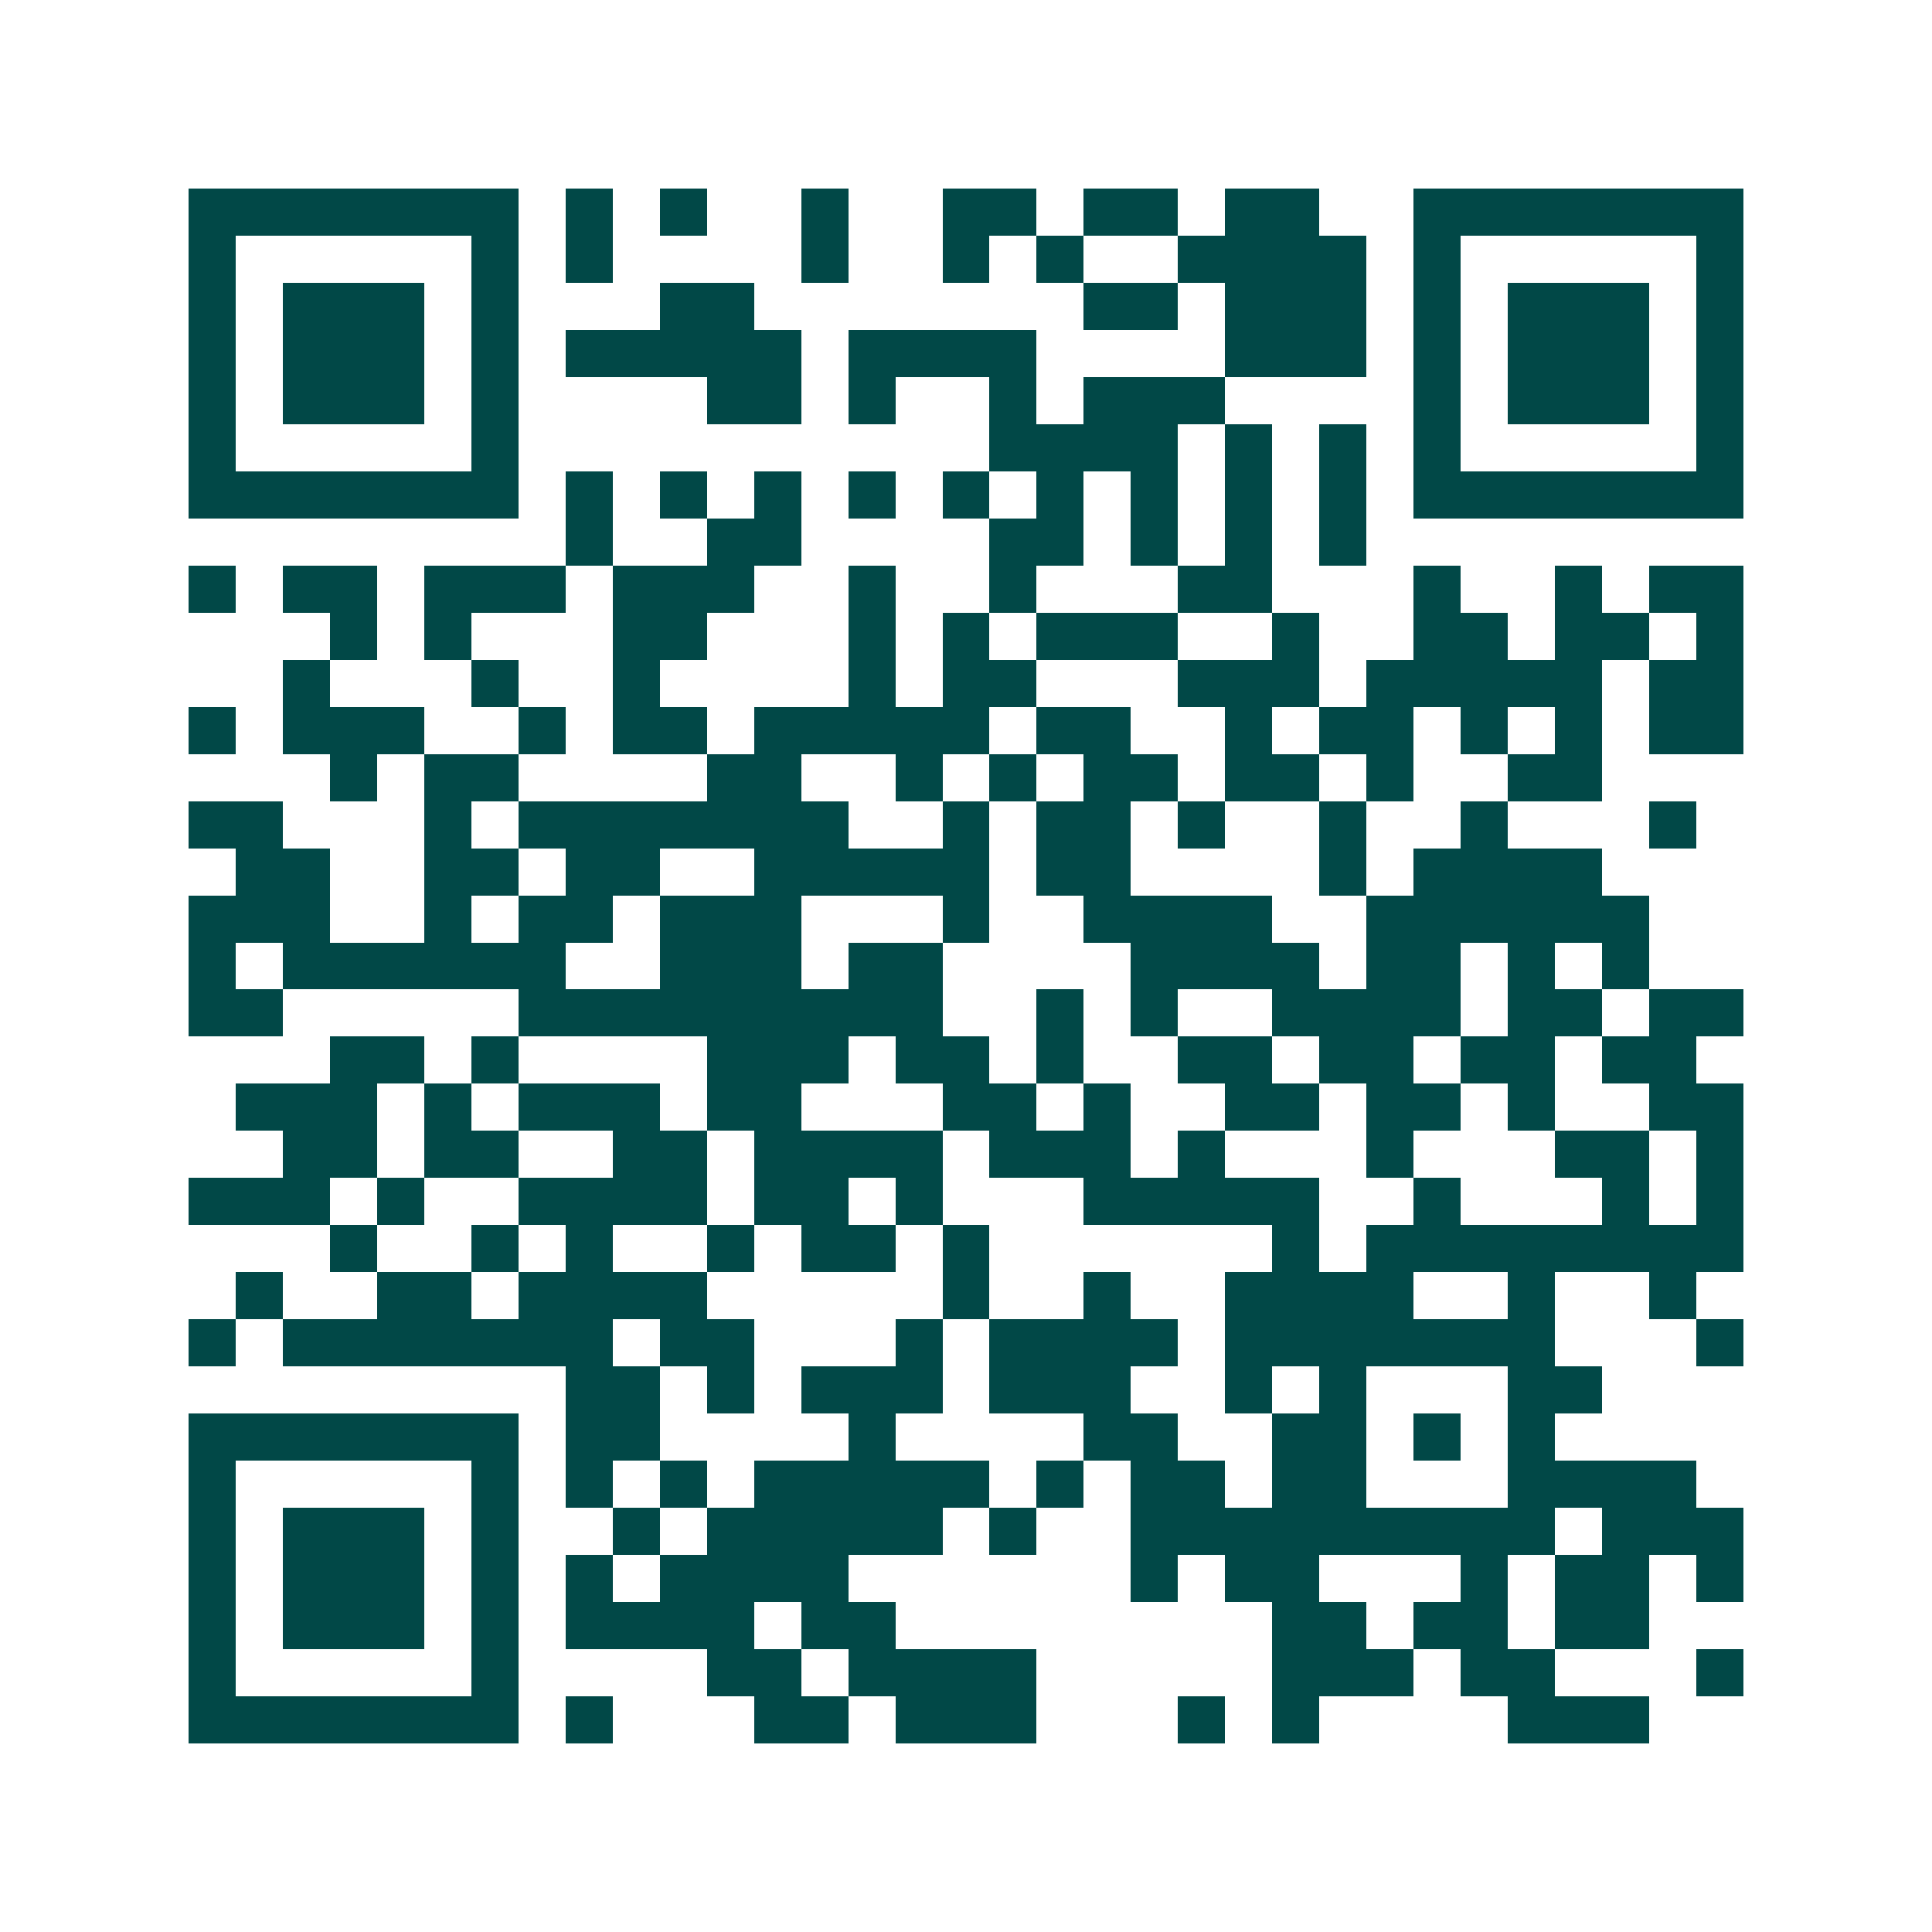 <svg xmlns="http://www.w3.org/2000/svg" width="200" height="200" viewBox="0 0 41 41" shape-rendering="crispEdges"><path fill="#ffffff" d="M0 0h41v41H0z"/><path stroke="#014847" d="M4 4.5h7m1 0h1m1 0h1m2 0h1m2 0h2m1 0h2m1 0h2m2 0h7M4 5.5h1m5 0h1m1 0h1m4 0h1m2 0h1m1 0h1m2 0h4m1 0h1m5 0h1M4 6.5h1m1 0h3m1 0h1m3 0h2m7 0h2m1 0h3m1 0h1m1 0h3m1 0h1M4 7.5h1m1 0h3m1 0h1m1 0h5m1 0h4m4 0h3m1 0h1m1 0h3m1 0h1M4 8.5h1m1 0h3m1 0h1m4 0h2m1 0h1m2 0h1m1 0h3m4 0h1m1 0h3m1 0h1M4 9.5h1m5 0h1m10 0h4m1 0h1m1 0h1m1 0h1m5 0h1M4 10.5h7m1 0h1m1 0h1m1 0h1m1 0h1m1 0h1m1 0h1m1 0h1m1 0h1m1 0h1m1 0h7M12 11.5h1m2 0h2m4 0h2m1 0h1m1 0h1m1 0h1M4 12.5h1m1 0h2m1 0h3m1 0h3m2 0h1m2 0h1m3 0h2m3 0h1m2 0h1m1 0h2M7 13.5h1m1 0h1m3 0h2m3 0h1m1 0h1m1 0h3m2 0h1m2 0h2m1 0h2m1 0h1M6 14.5h1m3 0h1m2 0h1m4 0h1m1 0h2m3 0h3m1 0h5m1 0h2M4 15.5h1m1 0h3m2 0h1m1 0h2m1 0h5m1 0h2m2 0h1m1 0h2m1 0h1m1 0h1m1 0h2M7 16.5h1m1 0h2m4 0h2m2 0h1m1 0h1m1 0h2m1 0h2m1 0h1m2 0h2M4 17.5h2m3 0h1m1 0h7m2 0h1m1 0h2m1 0h1m2 0h1m2 0h1m3 0h1M5 18.5h2m2 0h2m1 0h2m2 0h5m1 0h2m4 0h1m1 0h4M4 19.5h3m2 0h1m1 0h2m1 0h3m3 0h1m2 0h4m2 0h6M4 20.5h1m1 0h6m2 0h3m1 0h2m4 0h4m1 0h2m1 0h1m1 0h1M4 21.5h2m5 0h9m2 0h1m1 0h1m2 0h4m1 0h2m1 0h2M7 22.5h2m1 0h1m4 0h3m1 0h2m1 0h1m2 0h2m1 0h2m1 0h2m1 0h2M5 23.5h3m1 0h1m1 0h3m1 0h2m3 0h2m1 0h1m2 0h2m1 0h2m1 0h1m2 0h2M6 24.5h2m1 0h2m2 0h2m1 0h4m1 0h3m1 0h1m3 0h1m3 0h2m1 0h1M4 25.5h3m1 0h1m2 0h4m1 0h2m1 0h1m3 0h5m2 0h1m3 0h1m1 0h1M7 26.5h1m2 0h1m1 0h1m2 0h1m1 0h2m1 0h1m6 0h1m1 0h8M5 27.5h1m2 0h2m1 0h4m5 0h1m2 0h1m2 0h4m2 0h1m2 0h1M4 28.5h1m1 0h7m1 0h2m3 0h1m1 0h4m1 0h7m3 0h1M12 29.5h2m1 0h1m1 0h3m1 0h3m2 0h1m1 0h1m3 0h2M4 30.5h7m1 0h2m4 0h1m4 0h2m2 0h2m1 0h1m1 0h1M4 31.5h1m5 0h1m1 0h1m1 0h1m1 0h5m1 0h1m1 0h2m1 0h2m3 0h4M4 32.5h1m1 0h3m1 0h1m2 0h1m1 0h5m1 0h1m2 0h9m1 0h3M4 33.5h1m1 0h3m1 0h1m1 0h1m1 0h4m6 0h1m1 0h2m3 0h1m1 0h2m1 0h1M4 34.5h1m1 0h3m1 0h1m1 0h4m1 0h2m8 0h2m1 0h2m1 0h2M4 35.5h1m5 0h1m4 0h2m1 0h4m5 0h3m1 0h2m3 0h1M4 36.5h7m1 0h1m3 0h2m1 0h3m3 0h1m1 0h1m4 0h3"/></svg>
